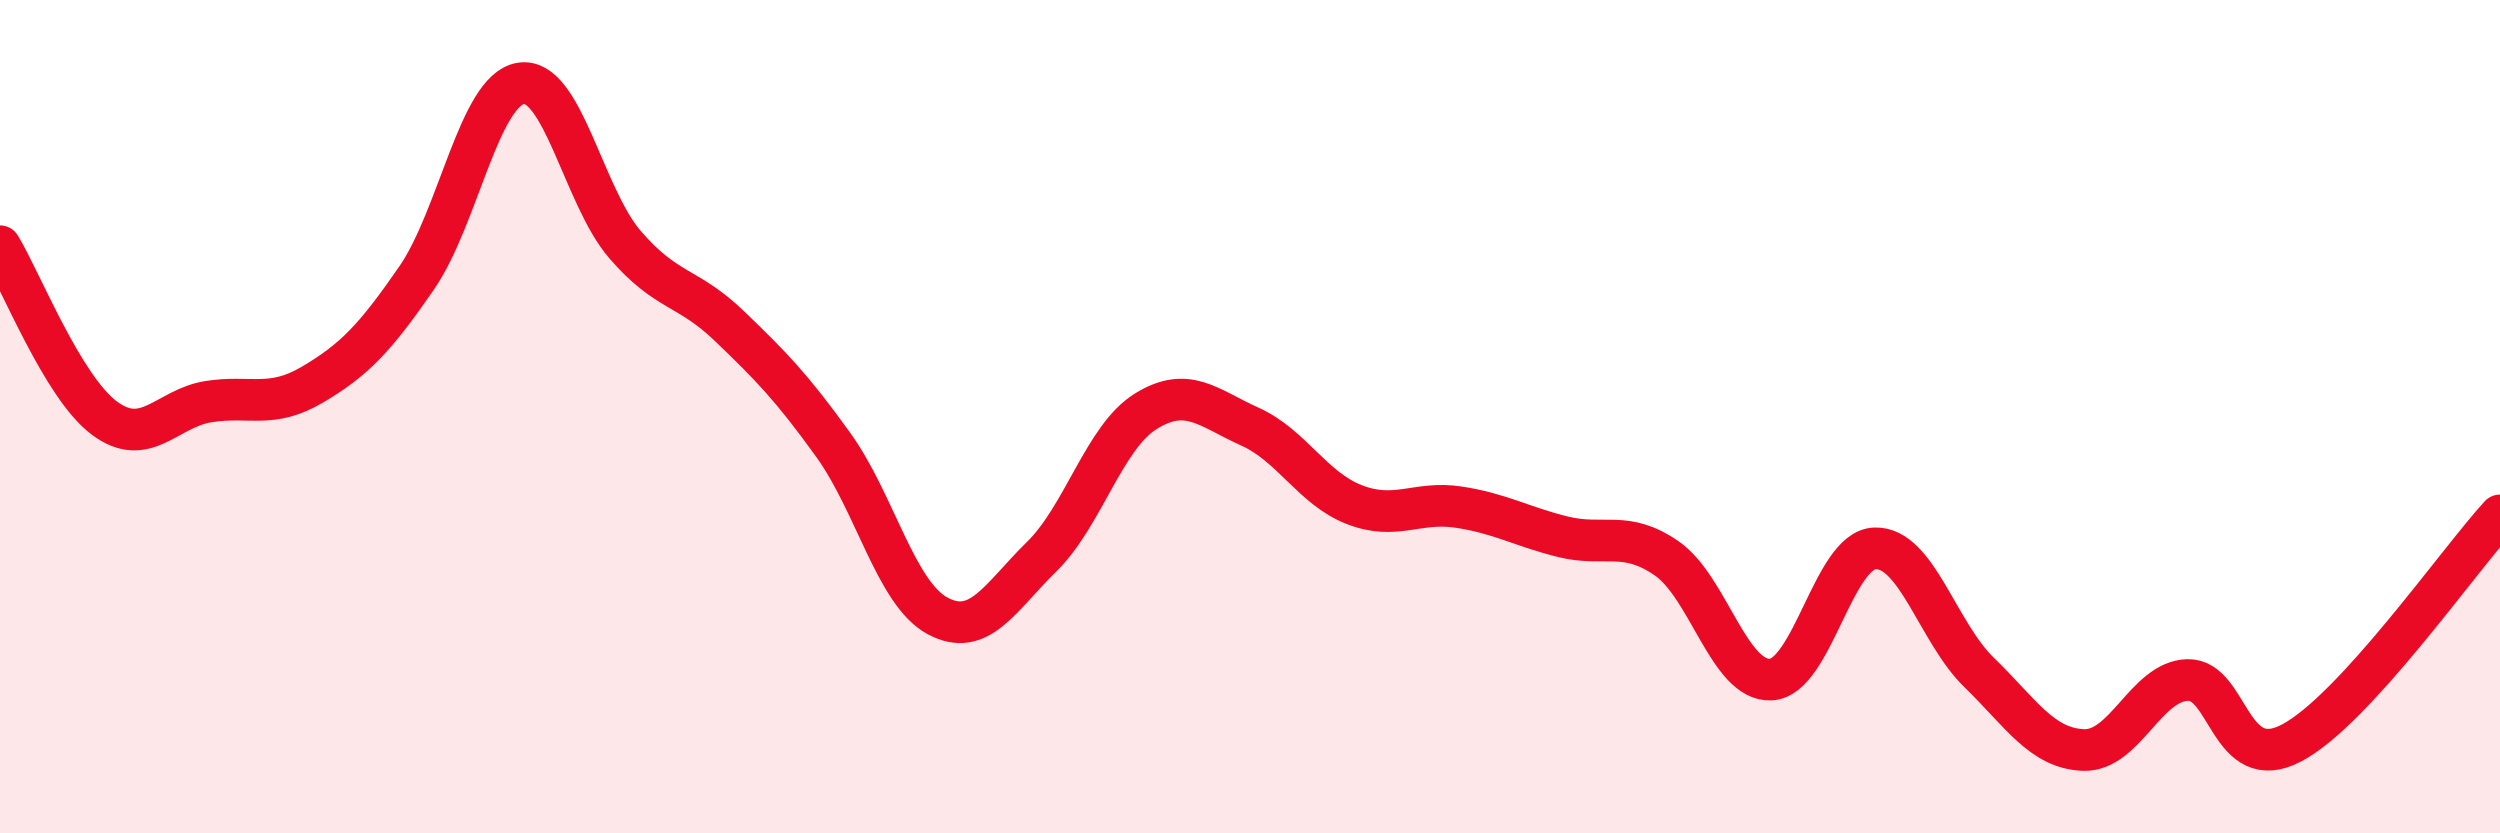 
    <svg width="60" height="20" viewBox="0 0 60 20" xmlns="http://www.w3.org/2000/svg">
      <path
        d="M 0,5.91 C 0.5,6.73 1.5,9.28 2.5,10.03 C 3.5,10.78 4,9.8 5,9.64 C 6,9.48 6.5,9.82 7.5,9.23 C 8.5,8.64 9,8.12 10,6.67 C 11,5.22 11.5,2.16 12.5,2 C 13.5,1.84 14,4.71 15,5.87 C 16,7.03 16.5,6.86 17.5,7.82 C 18.5,8.78 19,9.29 20,10.68 C 21,12.07 21.5,14.24 22.5,14.78 C 23.5,15.32 24,14.34 25,13.36 C 26,12.38 26.5,10.49 27.5,9.87 C 28.5,9.25 29,9.79 30,10.24 C 31,10.69 31.5,11.72 32.5,12.11 C 33.5,12.5 34,12.02 35,12.17 C 36,12.32 36.5,12.63 37.5,12.88 C 38.5,13.13 39,12.71 40,13.4 C 41,14.09 41.5,16.36 42.5,16.31 C 43.5,16.26 44,13.19 45,13.16 C 46,13.13 46.5,15.17 47.5,16.14 C 48.5,17.11 49,17.96 50,18 C 51,18.04 51.5,16.35 52.5,16.32 C 53.5,16.29 53.5,18.62 55,17.83 C 56.5,17.04 59,13.46 60,12.37L60 20L0 20Z"
        fill="#EB0A25"
        opacity="0.1"
        stroke-linecap="round"
        stroke-linejoin="round"
      />
      <path
        d="M 0,5.91 C 0.5,6.73 1.5,9.28 2.5,10.03 C 3.5,10.78 4,9.8 5,9.64 C 6,9.48 6.5,9.82 7.5,9.23 C 8.5,8.64 9,8.12 10,6.67 C 11,5.22 11.5,2.16 12.5,2 C 13.5,1.84 14,4.71 15,5.87 C 16,7.03 16.5,6.86 17.5,7.82 C 18.5,8.78 19,9.29 20,10.68 C 21,12.07 21.5,14.24 22.5,14.78 C 23.5,15.32 24,14.34 25,13.36 C 26,12.38 26.5,10.49 27.5,9.87 C 28.5,9.25 29,9.79 30,10.24 C 31,10.69 31.5,11.72 32.5,12.11 C 33.5,12.5 34,12.02 35,12.17 C 36,12.32 36.5,12.63 37.5,12.88 C 38.5,13.13 39,12.71 40,13.4 C 41,14.09 41.5,16.36 42.5,16.31 C 43.5,16.26 44,13.19 45,13.16 C 46,13.13 46.5,15.17 47.5,16.14 C 48.5,17.11 49,17.96 50,18 C 51,18.04 51.5,16.35 52.5,16.32 C 53.5,16.29 53.5,18.62 55,17.83 C 56.5,17.04 59,13.46 60,12.37"
        stroke="#EB0A25"
        stroke-width="1"
        fill="none"
        stroke-linecap="round"
        stroke-linejoin="round"
      />
    </svg>
  
